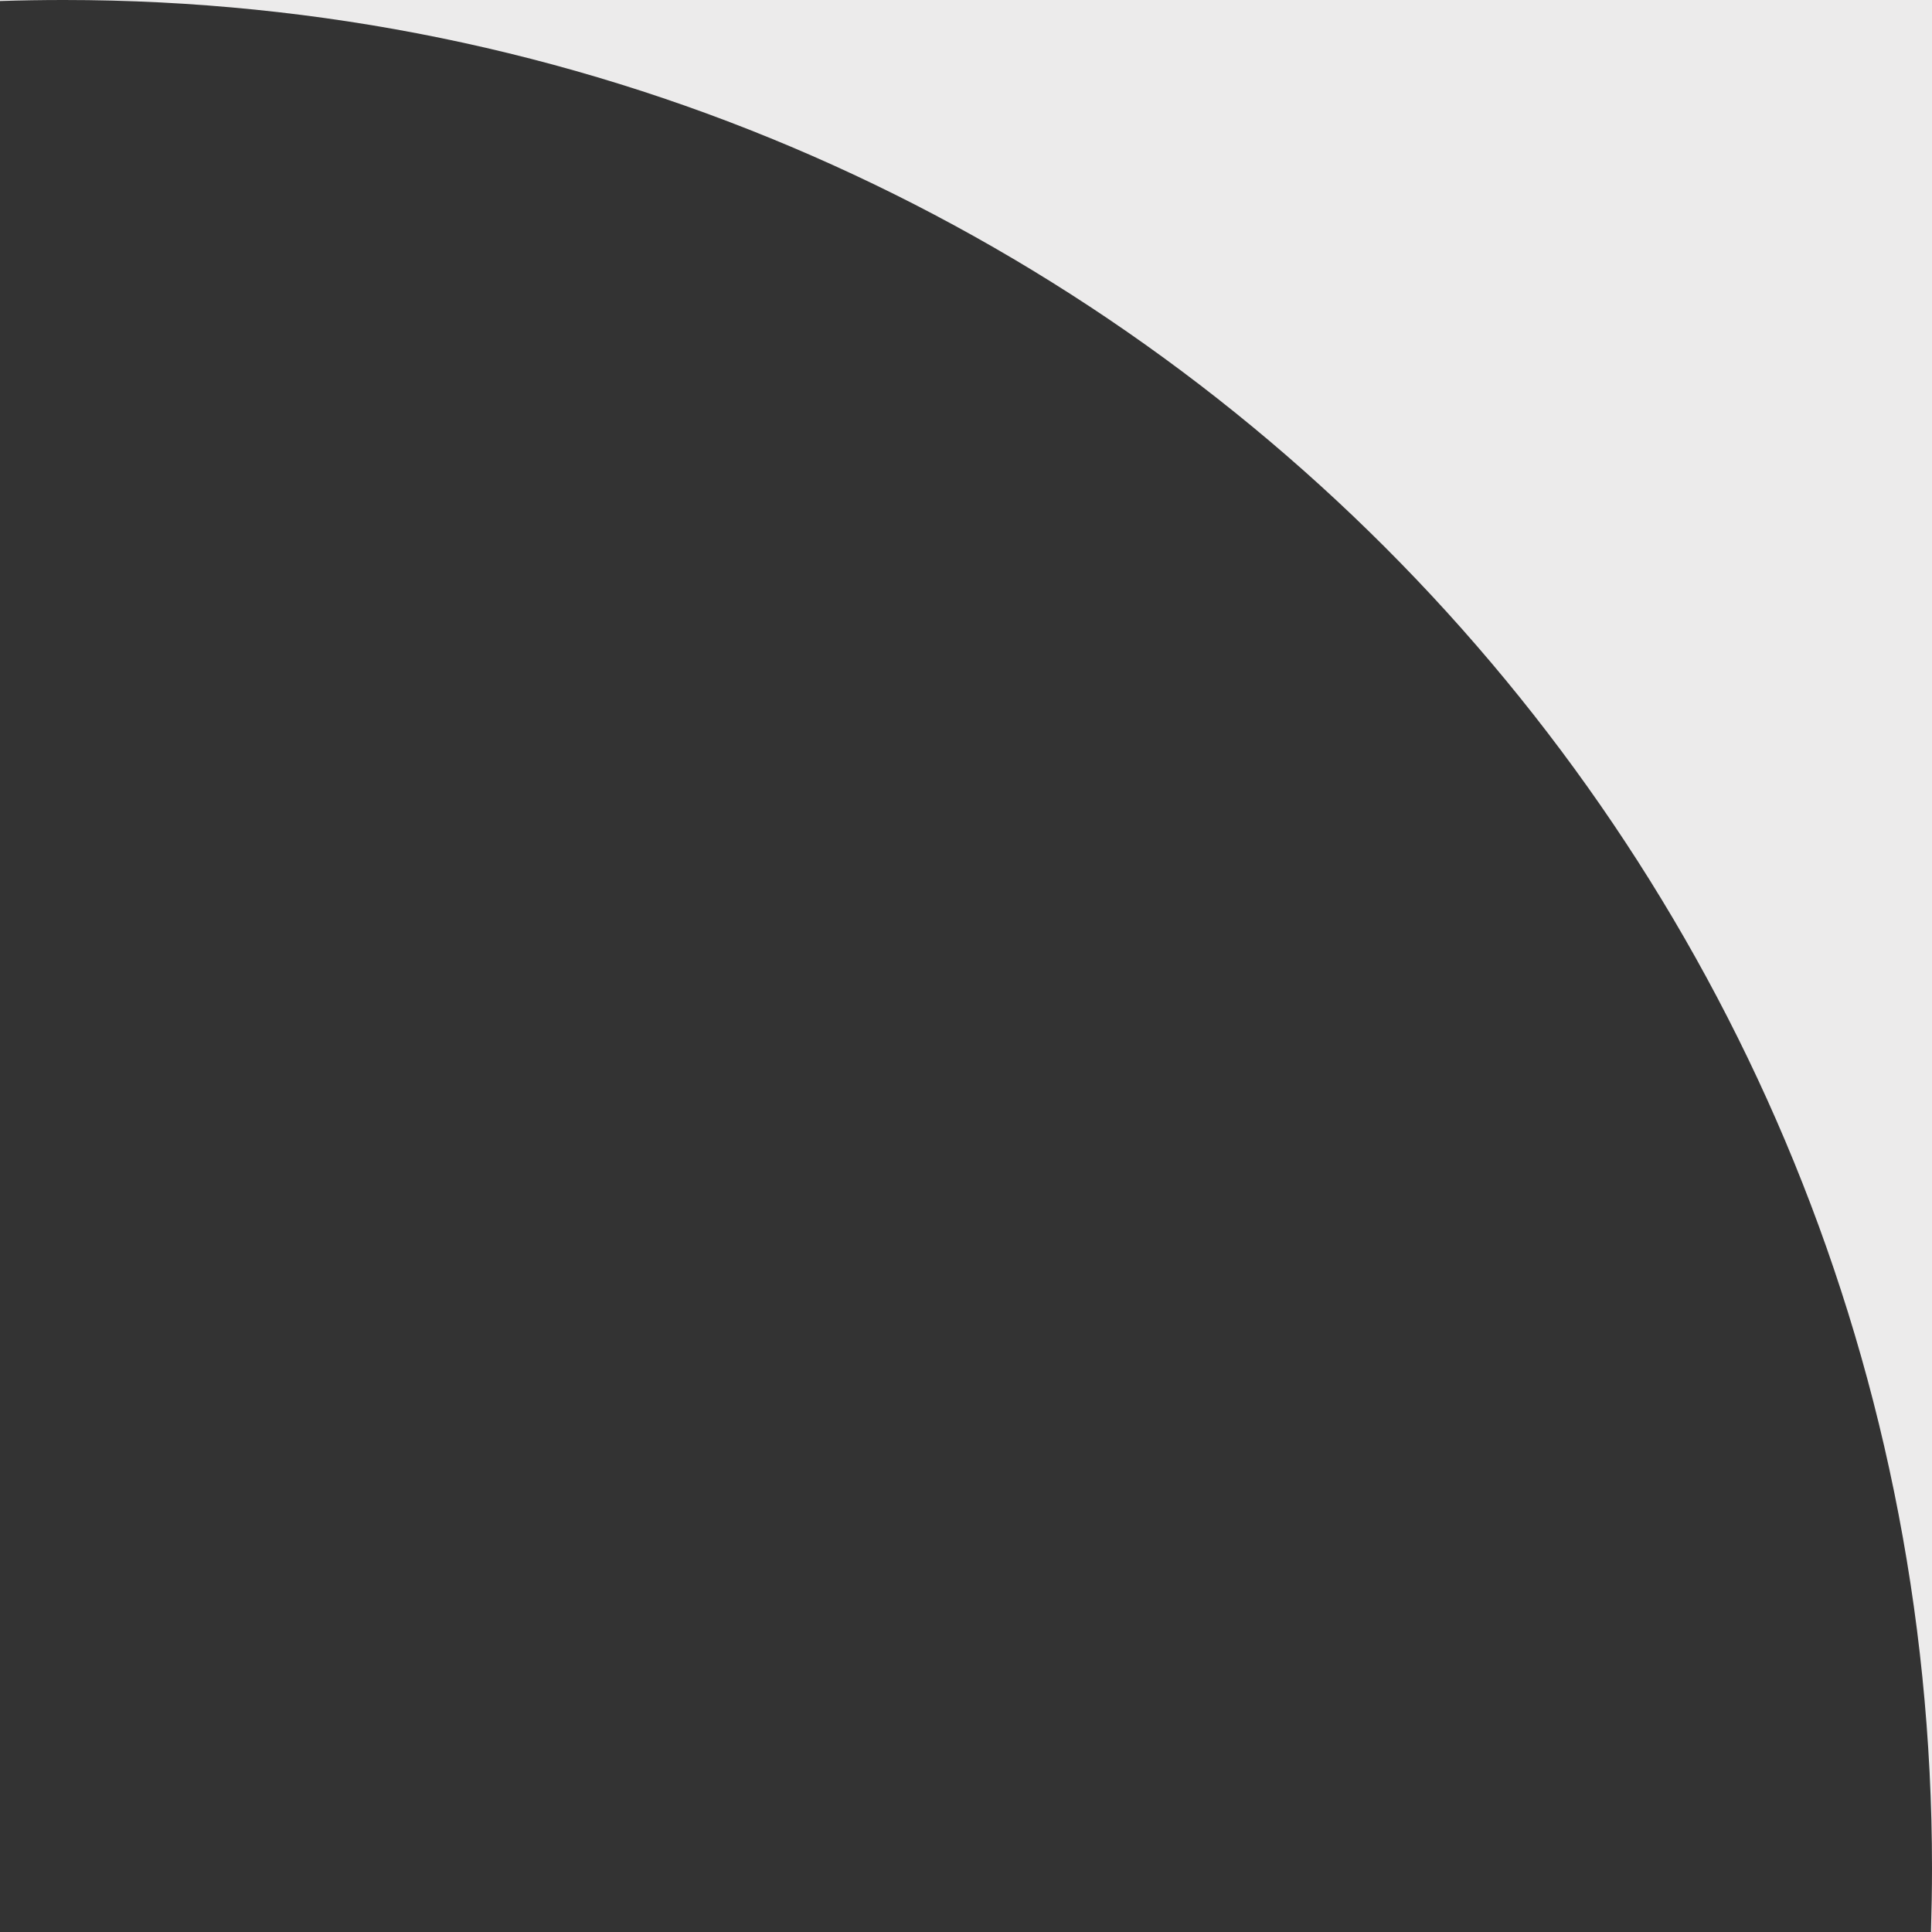 <svg width="24" height="24" viewBox="0 0 24 24" fill="none" xmlns="http://www.w3.org/2000/svg">
<rect x="0" y="0" width="24" height="24" fill="#333333" stroke="none"/>
<path fill-rule="evenodd" clip-rule="evenodd" d="M24 23.204L24 0L0.796 -1.0143e-06L-1.90735e-06 -1.04907e-06L-1.90793e-06 0.013C0.264 0.004 0.529 -1.02594e-06 0.796 -1.0143e-06C13.611 -4.54116e-07 24 10.389 24 23.204ZM23.987 24C23.995 23.736 24 23.471 24 23.204L24 24L23.987 24Z" fill="#ECEBEB"/>
</svg>
